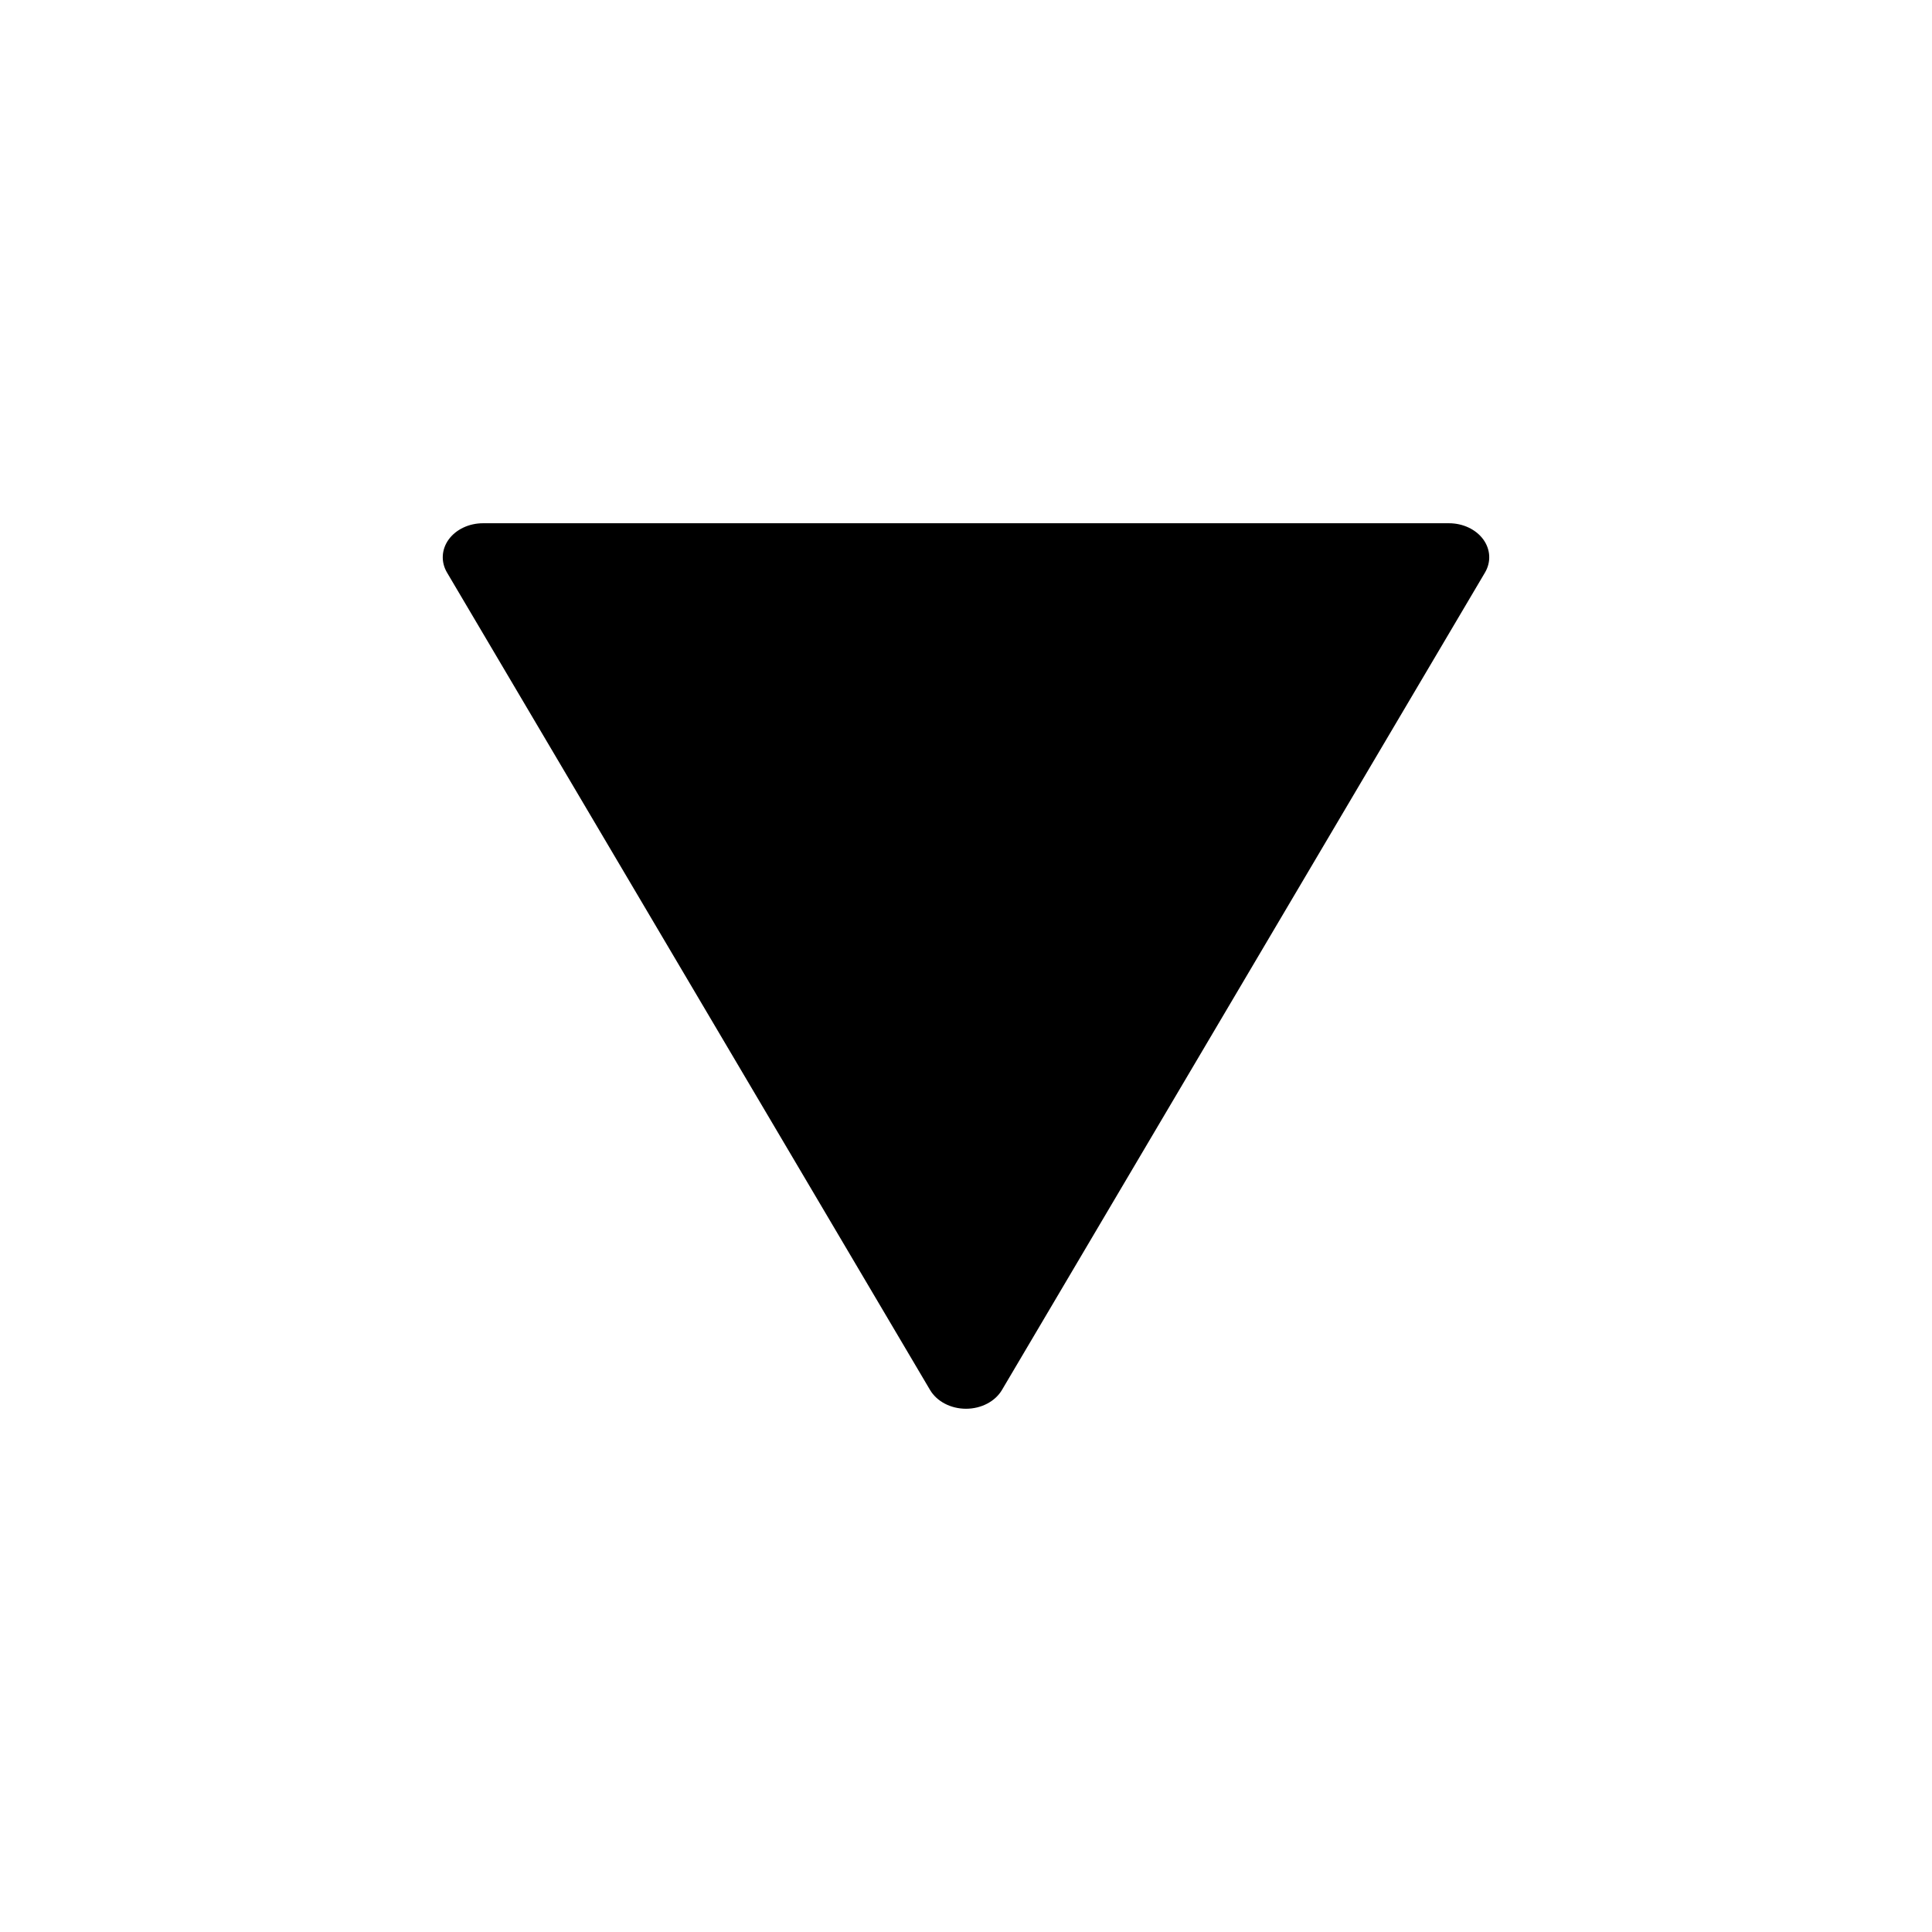 <svg width="48" height="48" viewBox="0 0 48 48" fill="none" xmlns="http://www.w3.org/2000/svg">
<path d="M23.106 34.532C23.275 34.819 23.621 35 24 35C24.379 35 24.725 34.819 24.894 34.532L36.894 14.225C37.049 13.962 37.033 13.651 36.851 13.401C36.668 13.152 36.347 13 36 13L12 13C11.653 13 11.332 13.152 11.149 13.401C10.967 13.651 10.951 13.962 11.106 14.225L23.106 34.532Z" fill="currentColor"/>
</svg>
